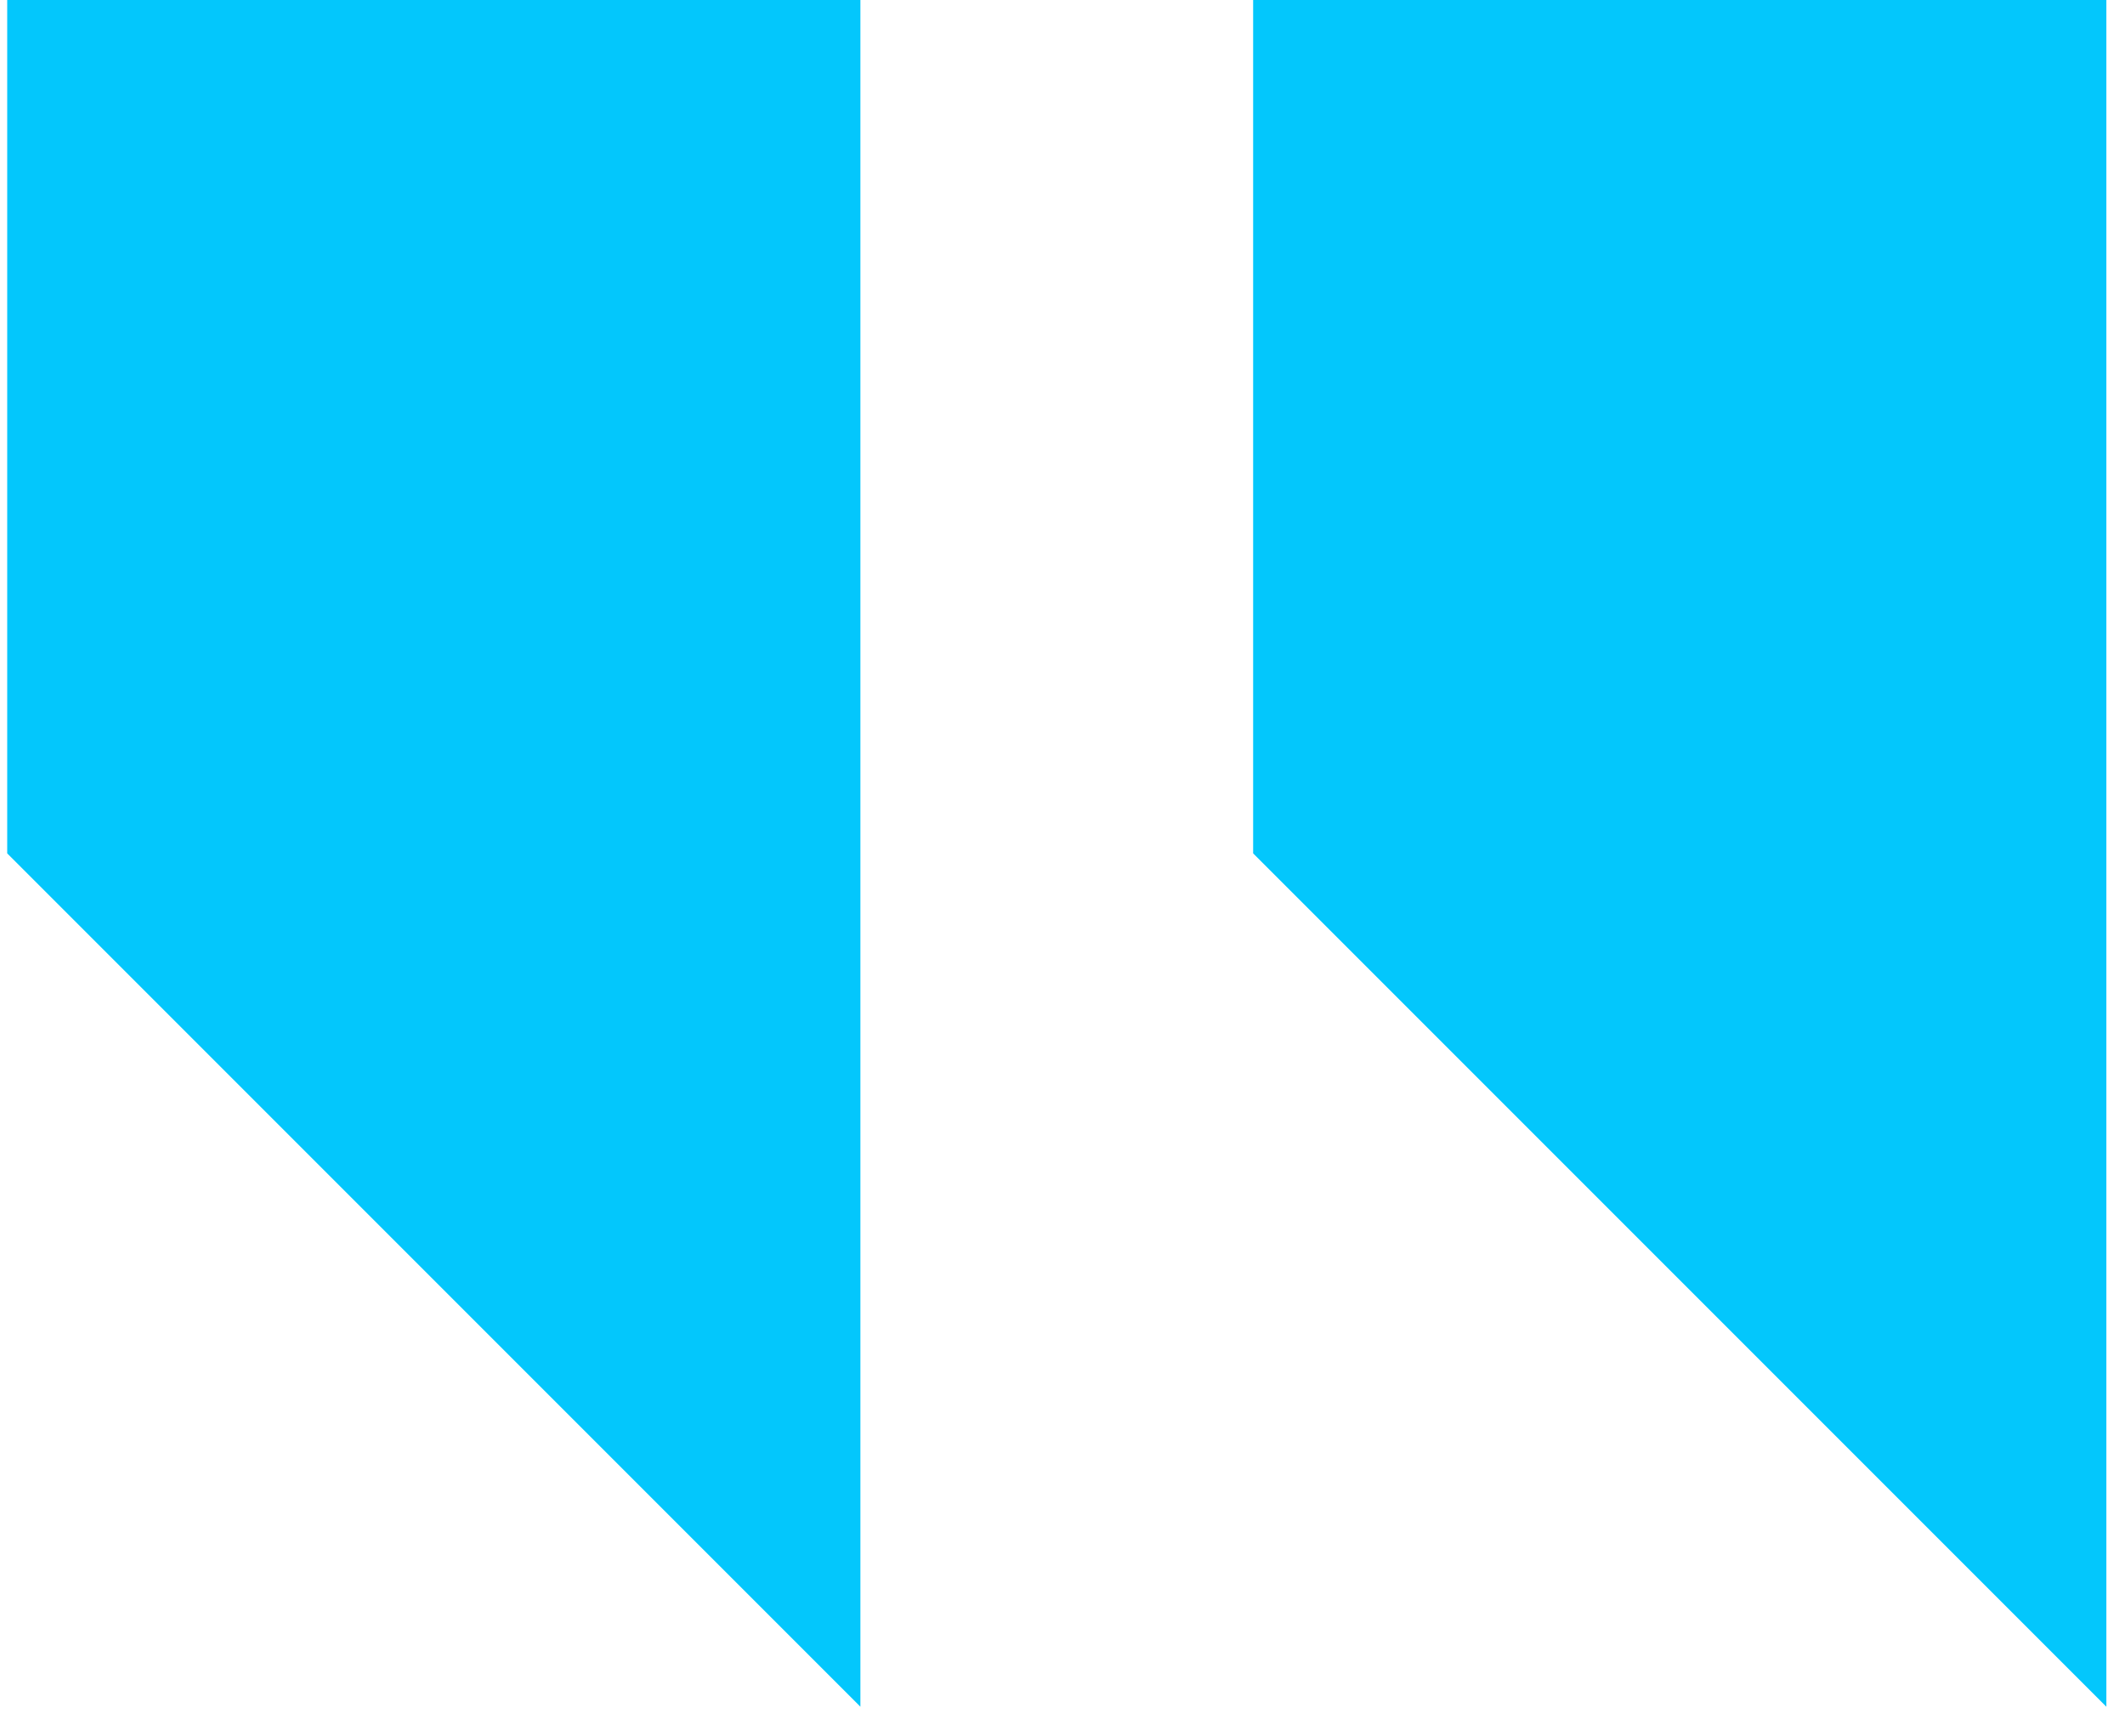<svg xmlns="http://www.w3.org/2000/svg" xmlns:xlink="http://www.w3.org/1999/xlink" width="120" zoomAndPan="magnify" viewBox="0 0 90 73.5" height="98" preserveAspectRatio="xMidYMid meet" version="1.0"><defs><clipPath id="d704ff455d"><path d="M 53 0 L 89.695 0 L 89.695 73 L 53 73 Z M 53 0 " clip-rule="nonzero"/></clipPath><clipPath id="b773c29c6b"><path d="M 0.305 0 L 37 0 L 37 73 L 0.305 73 Z M 0.305 0 " clip-rule="nonzero"/></clipPath></defs><g clip-path="url(#d704ff455d)"><path fill="#03c7fc" d="M 89.211 0 L 89.211 72.273 L 53.074 36.137 L 53.074 0 Z M 89.211 0 " fill-opacity="1" fill-rule="nonzero"/></g><g clip-path="url(#b773c29c6b)"><path fill="#03c7fc" d="M 36.441 0 L 36.441 72.273 L 0.305 36.137 L 0.305 0 Z M 36.441 0 " fill-opacity="1" fill-rule="nonzero"/></g></svg>
